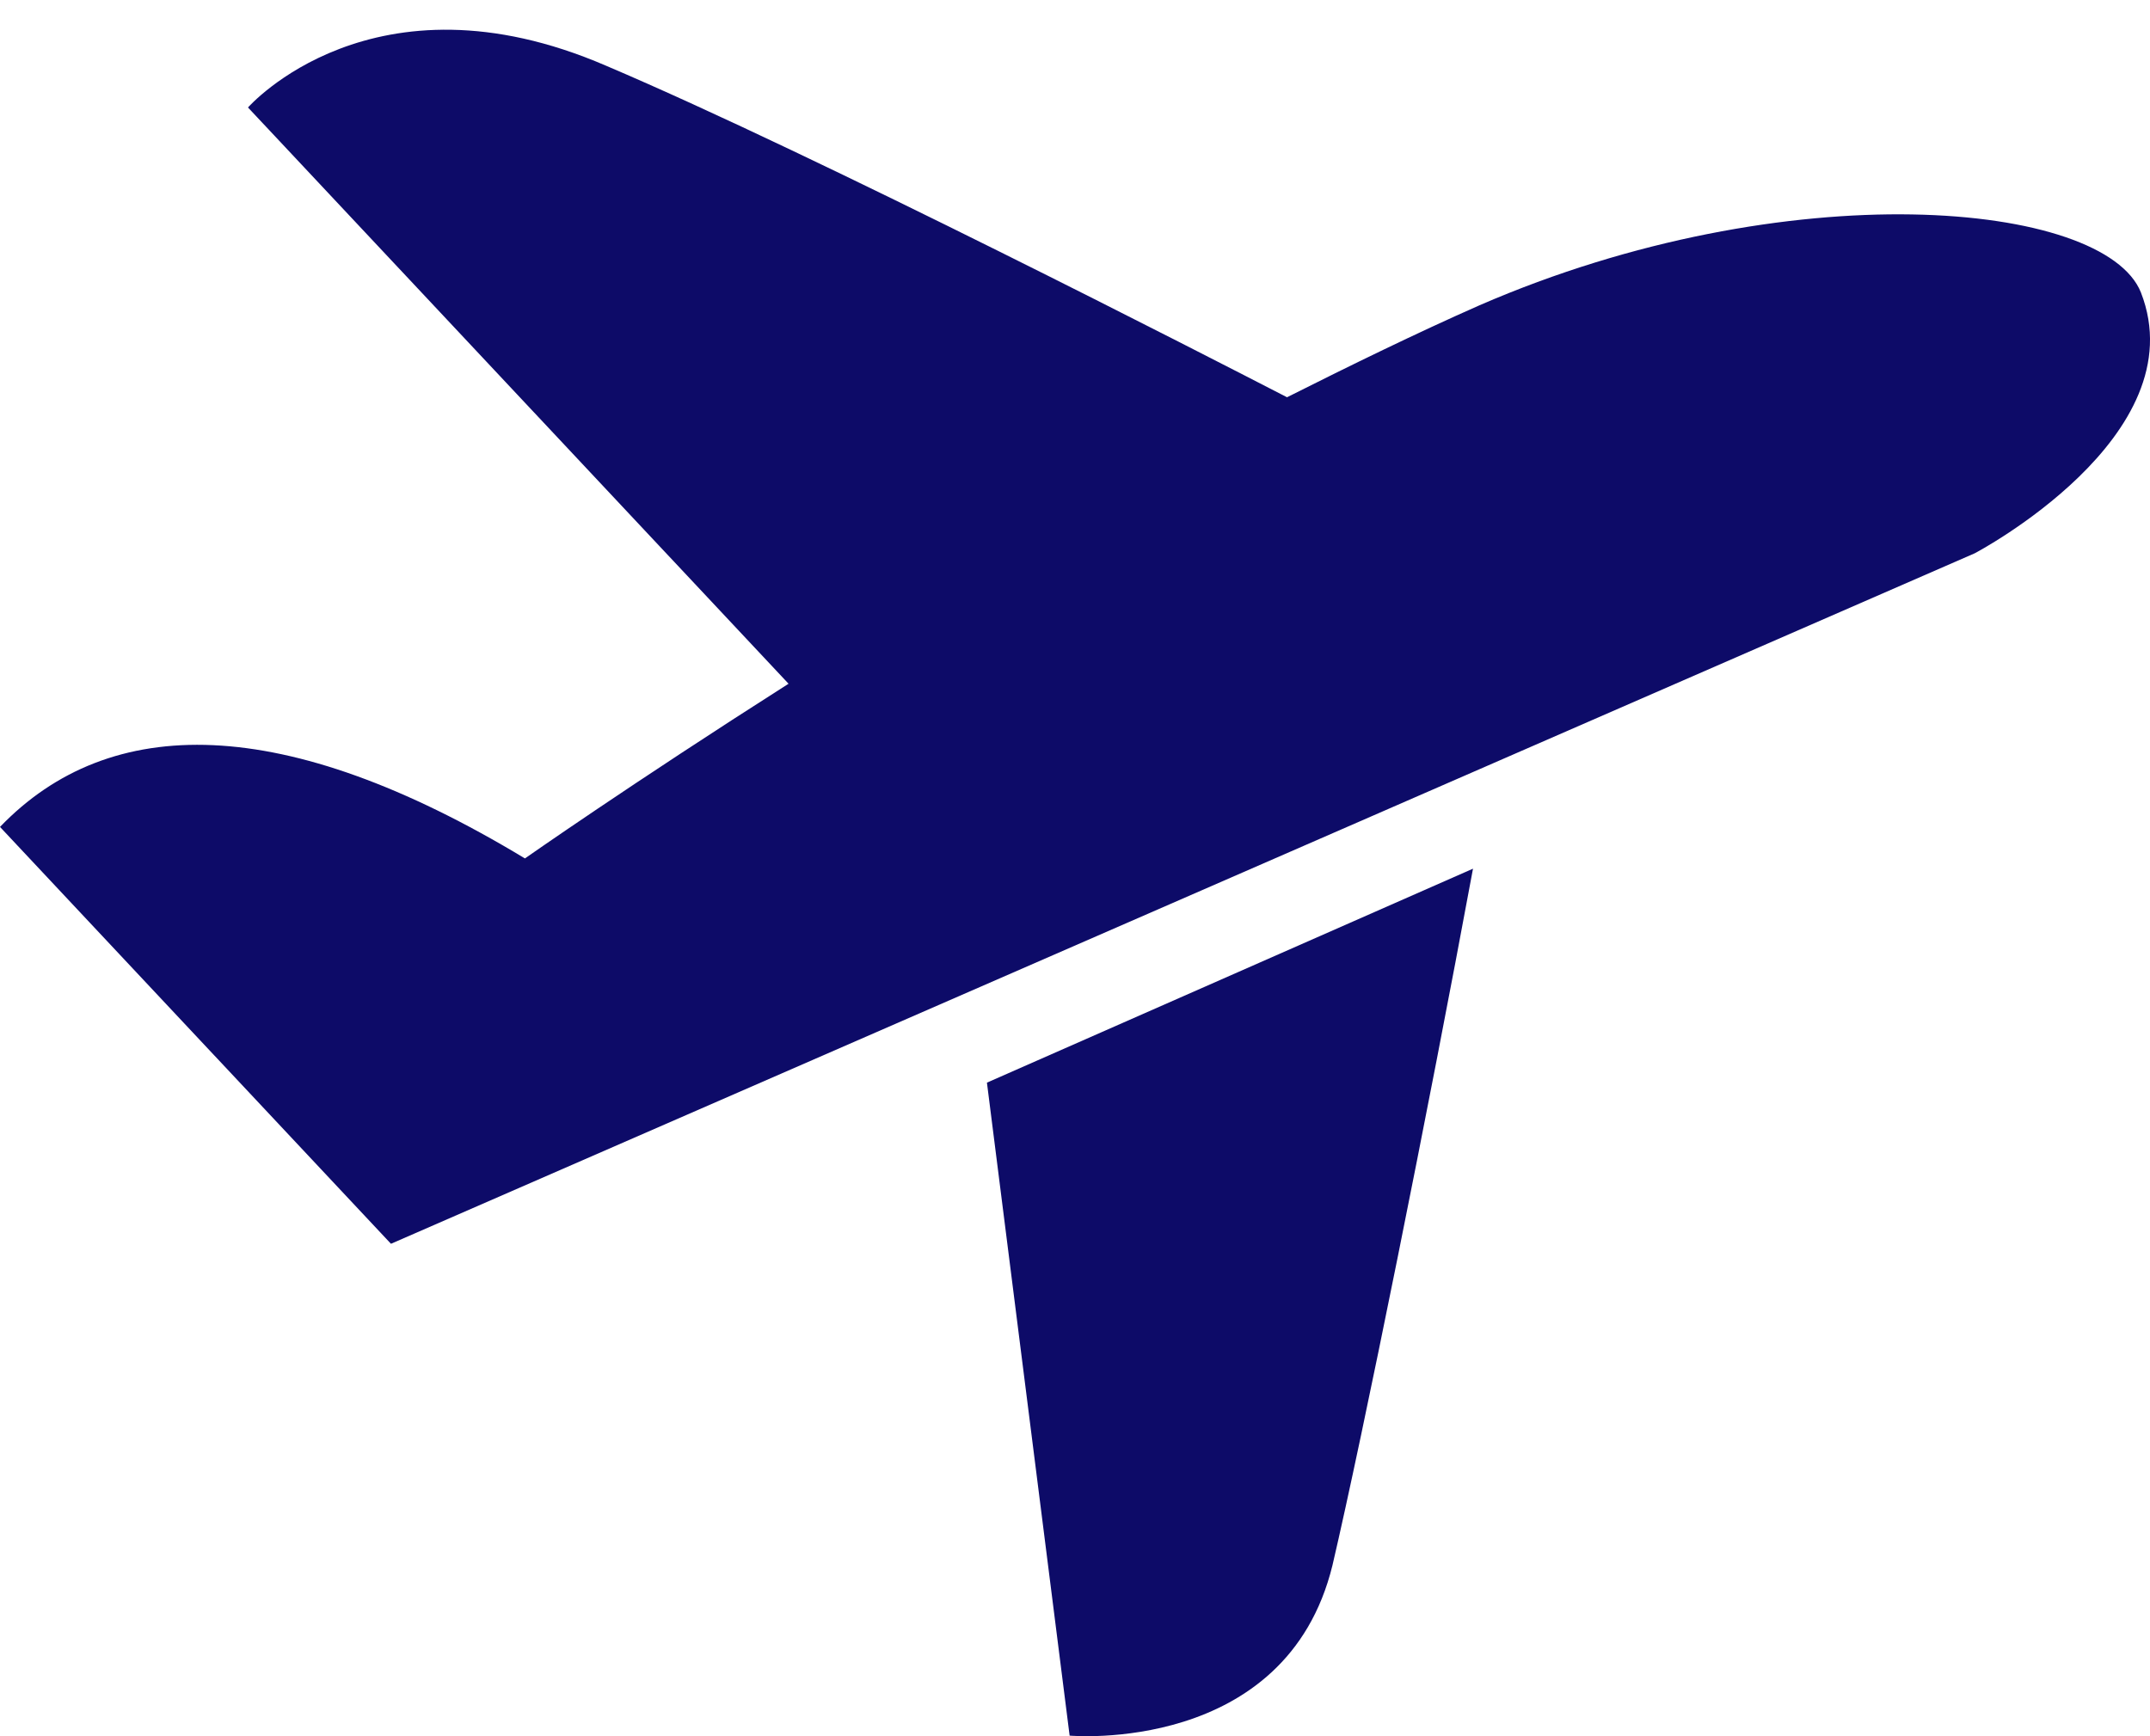 <?xml version="1.0" encoding="UTF-8"?> <svg xmlns="http://www.w3.org/2000/svg" width="26" height="21" viewBox="0 0 26 21" fill="none"><path d="M23.881 6.692L4.728 15.044L0 10.002C1.329 8.62 3.429 8.62 6.348 10.383C6.348 10.383 7.627 9.486 9.536 8.27L2.999 1.3C2.999 1.3 4.508 -0.422 7.327 0.794C9.896 1.887 14.644 4.331 15.564 4.805C16.344 4.413 17.123 4.032 17.893 3.692C21.622 2.073 25.45 2.434 25.89 3.537C26.57 5.279 23.881 6.692 23.881 6.692Z" fill="#0D0B68"></path><path d="M16.114 18.931C15.554 21.23 12.935 20.993 12.935 20.993L11.935 13.095L17.813 10.507C17.273 13.425 16.483 17.353 16.114 18.931Z" fill="#0D0B68"></path></svg> 